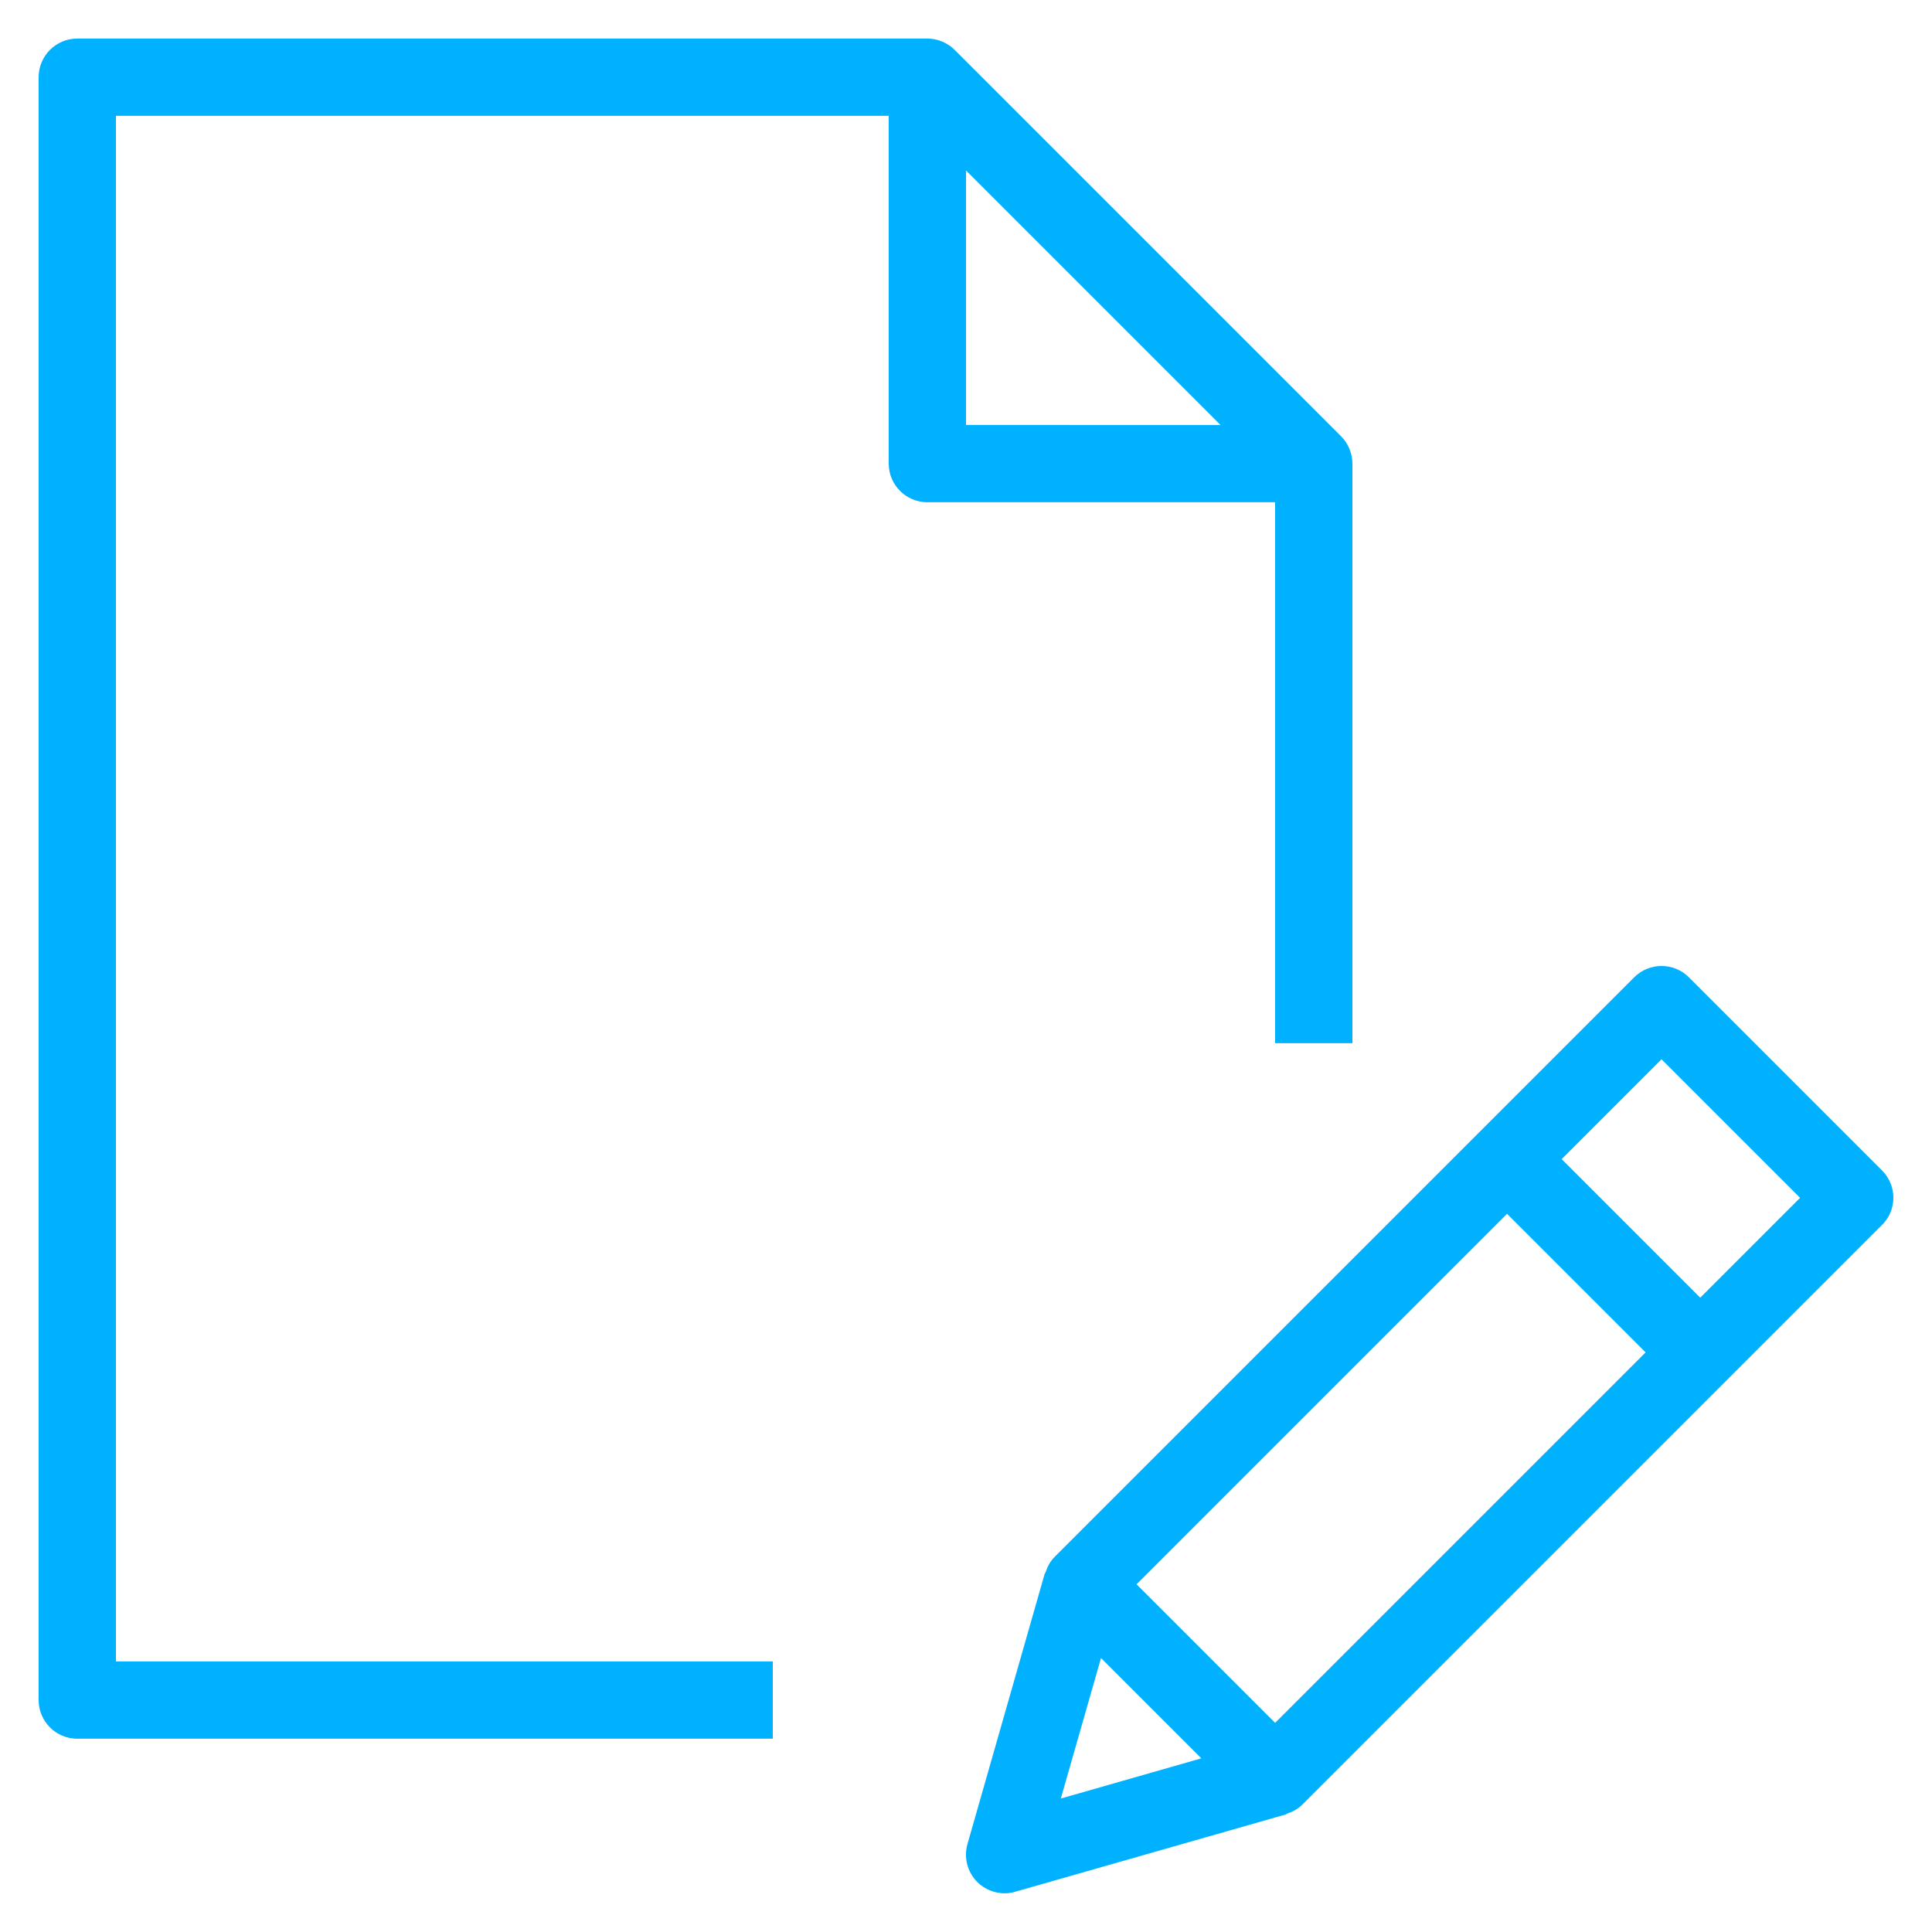 <?xml version="1.0" encoding="utf-8"?>
<!-- Generator: Adobe Illustrator 25.2.1, SVG Export Plug-In . SVG Version: 6.00 Build 0)  -->
<svg version="1.1" id="Layer_1" xmlns="http://www.w3.org/2000/svg" xmlns:xlink="http://www.w3.org/1999/xlink" x="0px" y="0px"
	 viewBox="0 0 25 25" style="enable-background:new 0 0 25 25;" xml:space="preserve">
<style type="text/css">
	.st0{fill:#00B1FF;}
</style>
<g>
	<path class="st0" d="M16.5,13.499h1v-7.5c0-0.067-0.014-0.132-0.039-0.192c-0.025-0.061-0.062-0.116-0.108-0.162l-4.999-4.999
		c-0.046-0.046-0.101-0.083-0.162-0.108C12.132,0.513,12.066,0.499,12,0.499H1c-0.276,0-0.5,0.224-0.5,0.5v21
		c0,0.276,0.224,0.5,0.5,0.5h9v-1H1.5v-20h10v4.5c0,0.276,0.224,0.5,0.5,0.5h4.5V13.499z M12.5,2.206l3.293,3.293H12.5V2.206z"/>
	<path class="st0" d="M24.354,15.146l-2.5-2.5c-0.195-0.195-0.512-0.195-0.707,0l-7.501,7.501c-0.057,0.057-0.092,0.126-0.116,0.197
		c-0.002,0.007-0.009,0.012-0.011,0.018l-1,3.5c-0.05,0.175-0.001,0.363,0.127,0.491c0.095,0.095,0.223,0.146,0.354,0.146
		c0.046,0,0.092-0.006,0.137-0.02l3.5-1c0.007-0.002,0.012-0.009,0.018-0.011c0.072-0.024,0.14-0.059,0.197-0.116l7.501-7.501
		C24.549,15.658,24.549,15.342,24.354,15.146z M16.5,22.294l-1.793-1.793l4.794-4.794l1.793,1.793L16.5,22.294z M14.247,21.455
		l1.298,1.298l-1.818,0.52L14.247,21.455z M22.001,16.792l-1.793-1.793l1.292-1.292l1.793,1.793L22.001,16.792z"/>
</g>
</svg>

